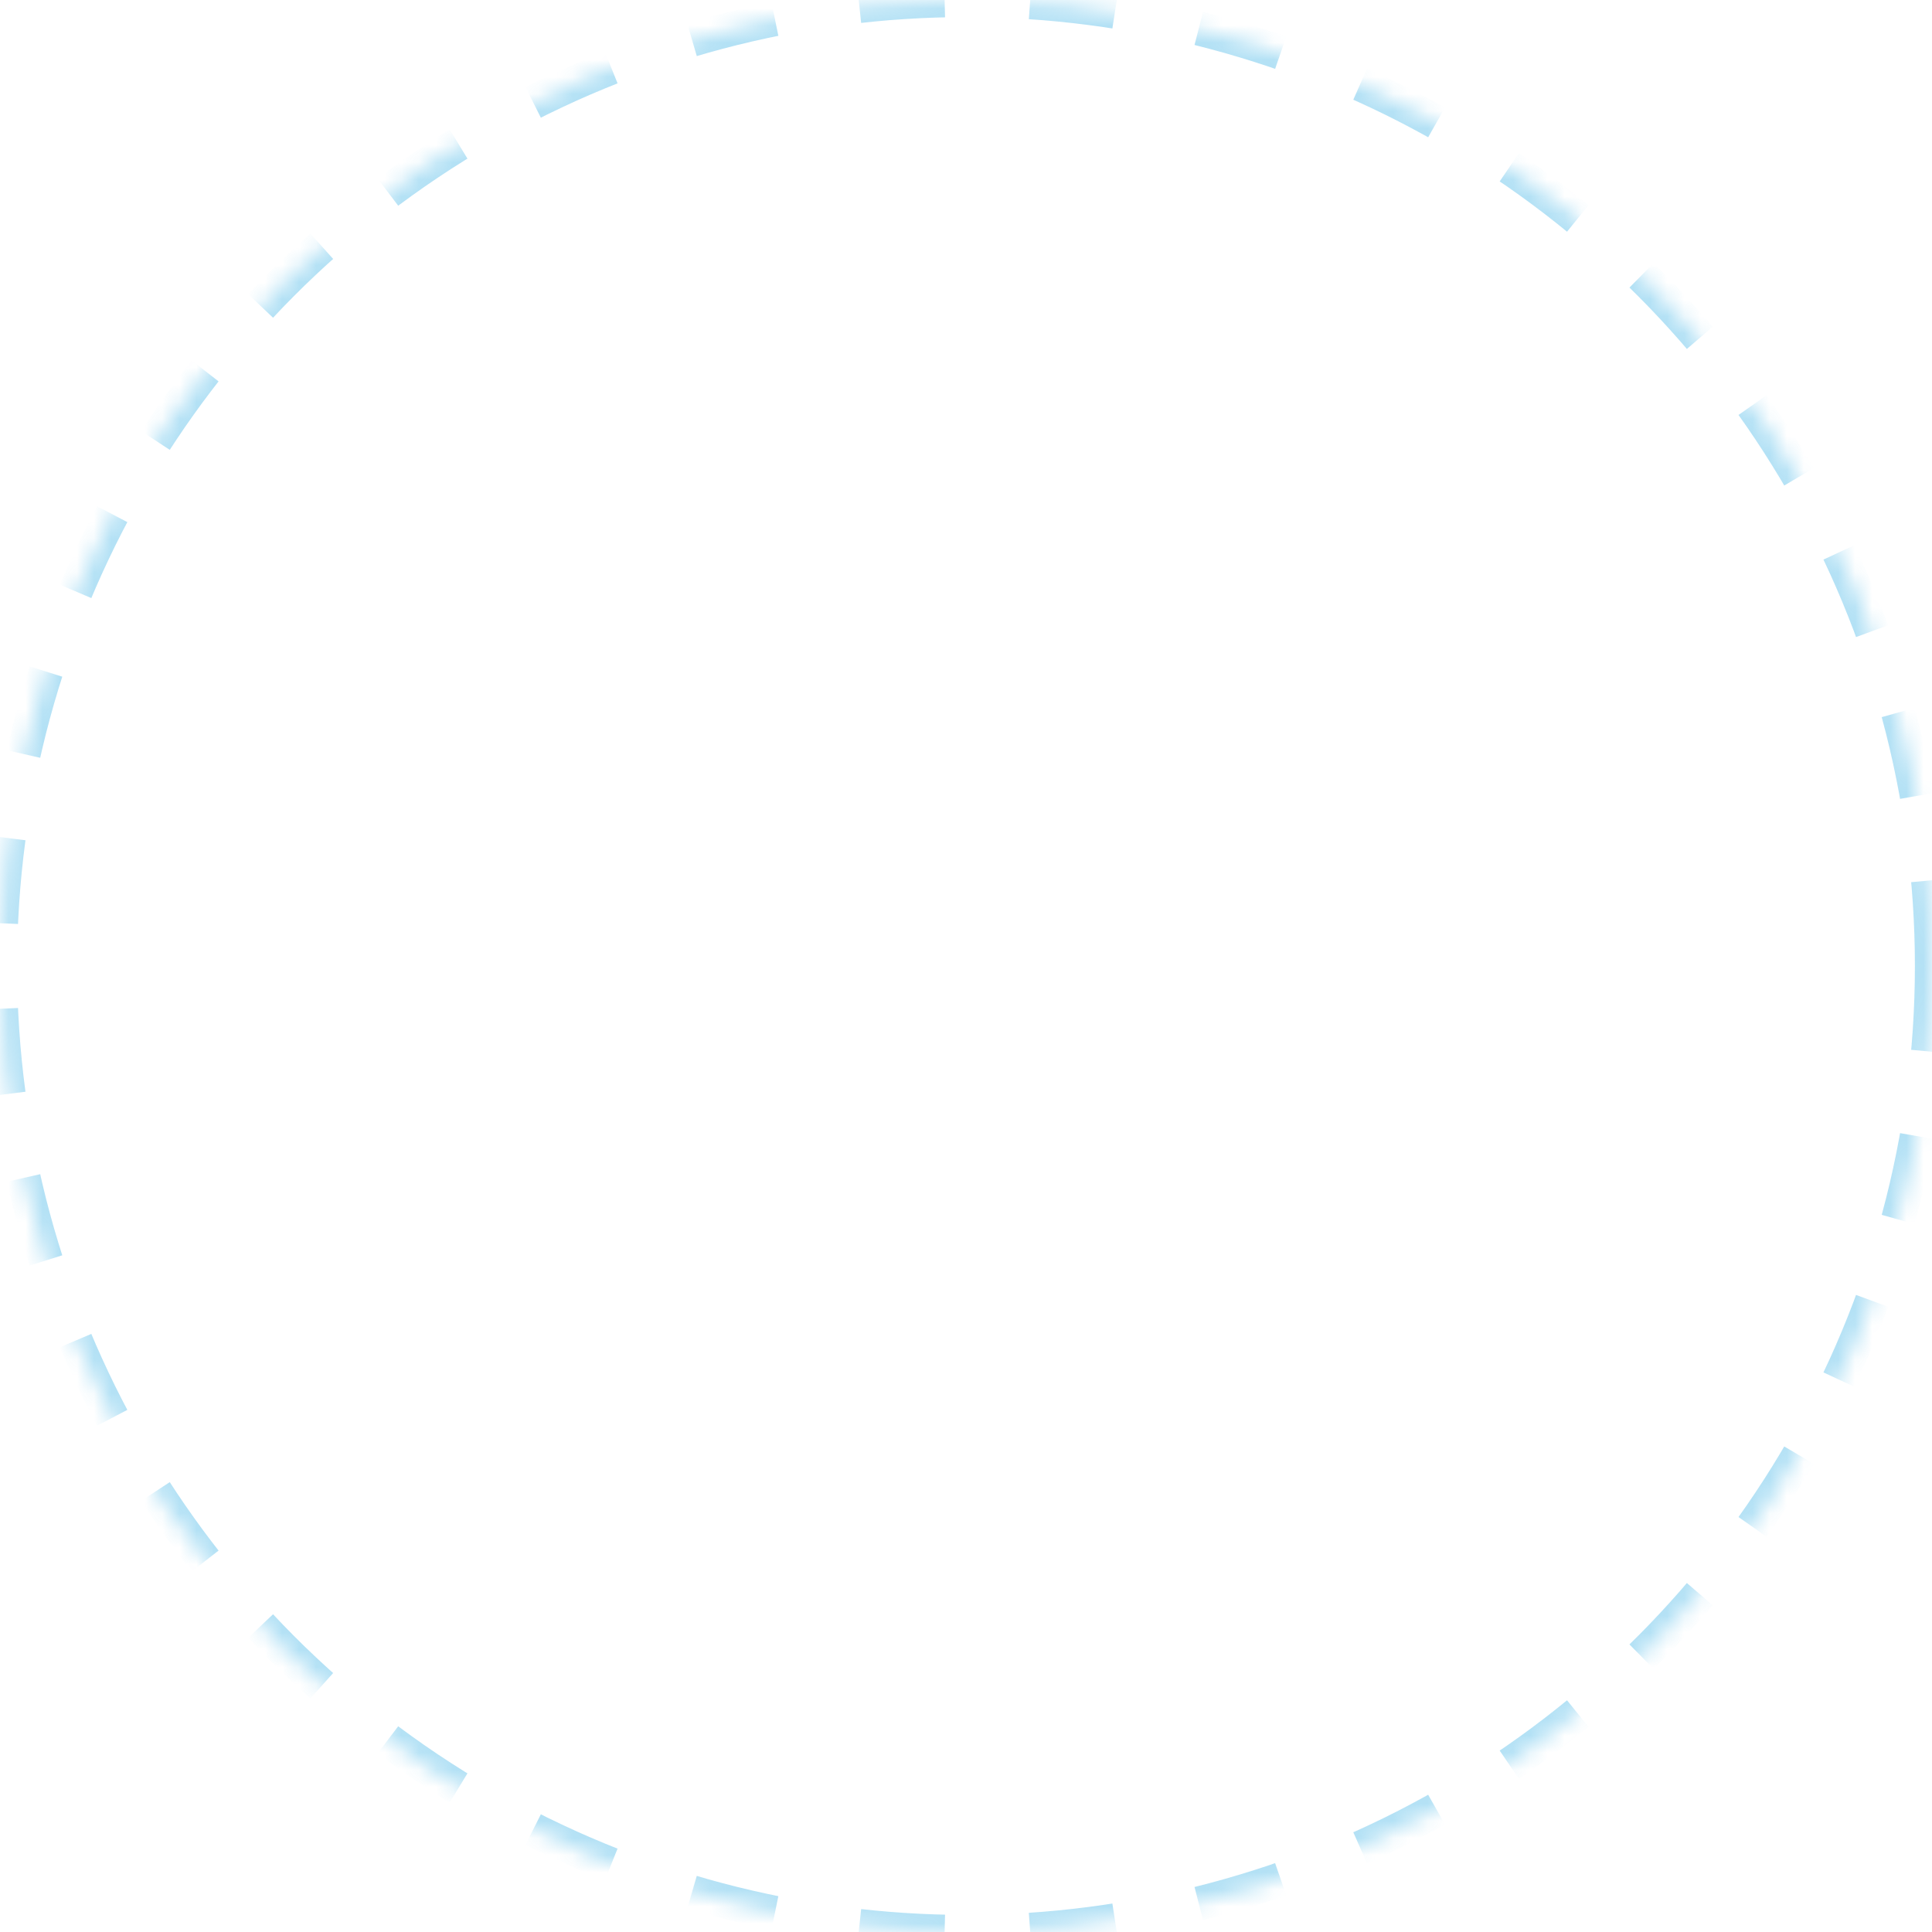 <?xml version="1.0" encoding="UTF-8"?>
<svg width="113px" height="113px" viewBox="0 0 113 113" version="1.1" xmlns="http://www.w3.org/2000/svg" xmlns:xlink="http://www.w3.org/1999/xlink">
    <title>Oval Copy 8</title>
    <defs>
        <circle id="path-1" cx="56.5" cy="56.5" r="56.5"></circle>
        <mask id="mask-2" maskContentUnits="userSpaceOnUse" maskUnits="objectBoundingBox" x="0" y="0" width="113" height="113" fill="white">
            <use xlink:href="#path-1"></use>
        </mask>
    </defs>
    <g id="Products" stroke="none" stroke-width="1" fill="none" fill-rule="evenodd" stroke-dasharray="5" stroke-opacity="0.3">
        <use id="Oval-Copy-8" stroke="#009BDE" mask="url(#mask-2)" stroke-width="2" xlink:href="#path-1"></use>
    </g>
</svg>